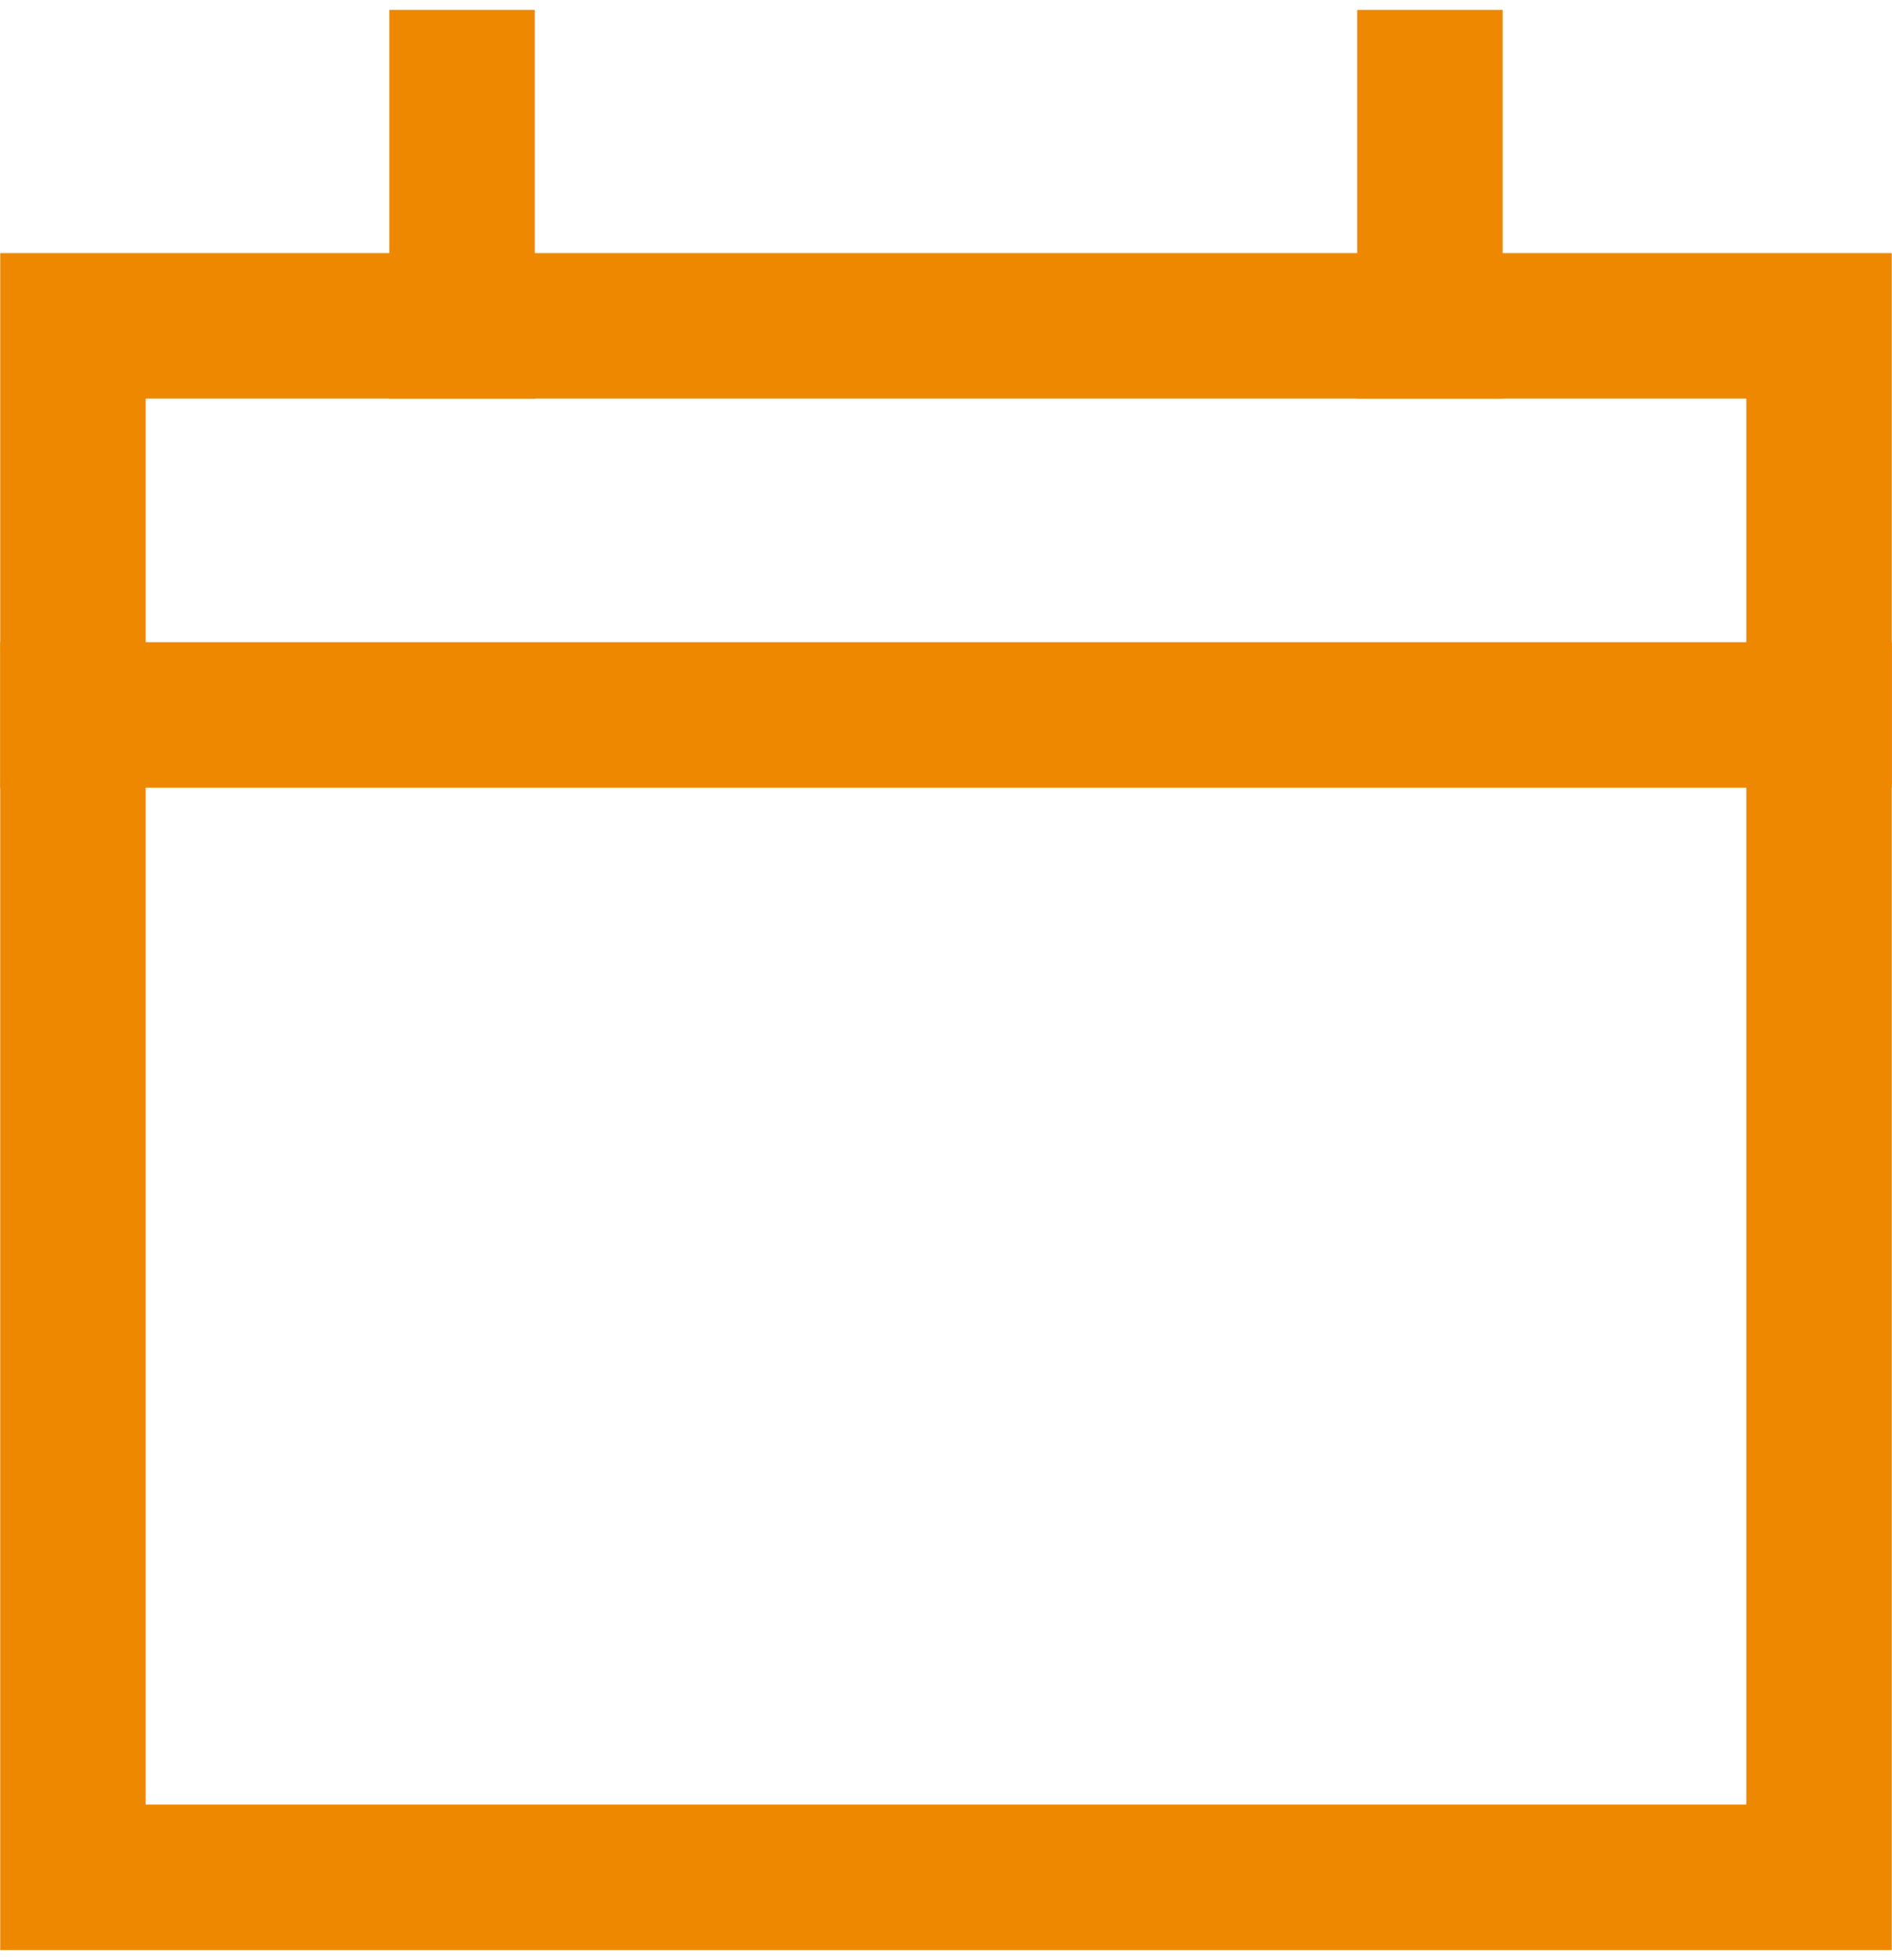 <?xml version="1.0" encoding="utf-8"?>
<!-- Generator: Adobe Illustrator 26.5.0, SVG Export Plug-In . SVG Version: 6.00 Build 0)  -->
<svg version="1.1" id="Layer_1" xmlns="http://www.w3.org/2000/svg" xmlns:xlink="http://www.w3.org/1999/xlink" x="0px" y="0px"
	 viewBox="0 0 38.9 40.3" style="enable-background:new 0 0 38.9 40.3;" xml:space="preserve">
<style type="text/css">
	.st0{fill:none;stroke:#ED8800;stroke-width:2.991;stroke-linecap:square;stroke-miterlimit:3.988;}
</style>
<polygon class="st0" points="1.5,6.7 37.4,6.7 37.4,38.6 1.5,38.6 "/>
<line class="st0" x1="37.4" y1="14.7" x2="1.5" y2="14.7"/>
<line class="st0" x1="9.5" y1="6.7" x2="9.5" y2="1.7"/>
<line class="st0" x1="29.4" y1="6.7" x2="29.4" y2="1.7"/>
</svg>
